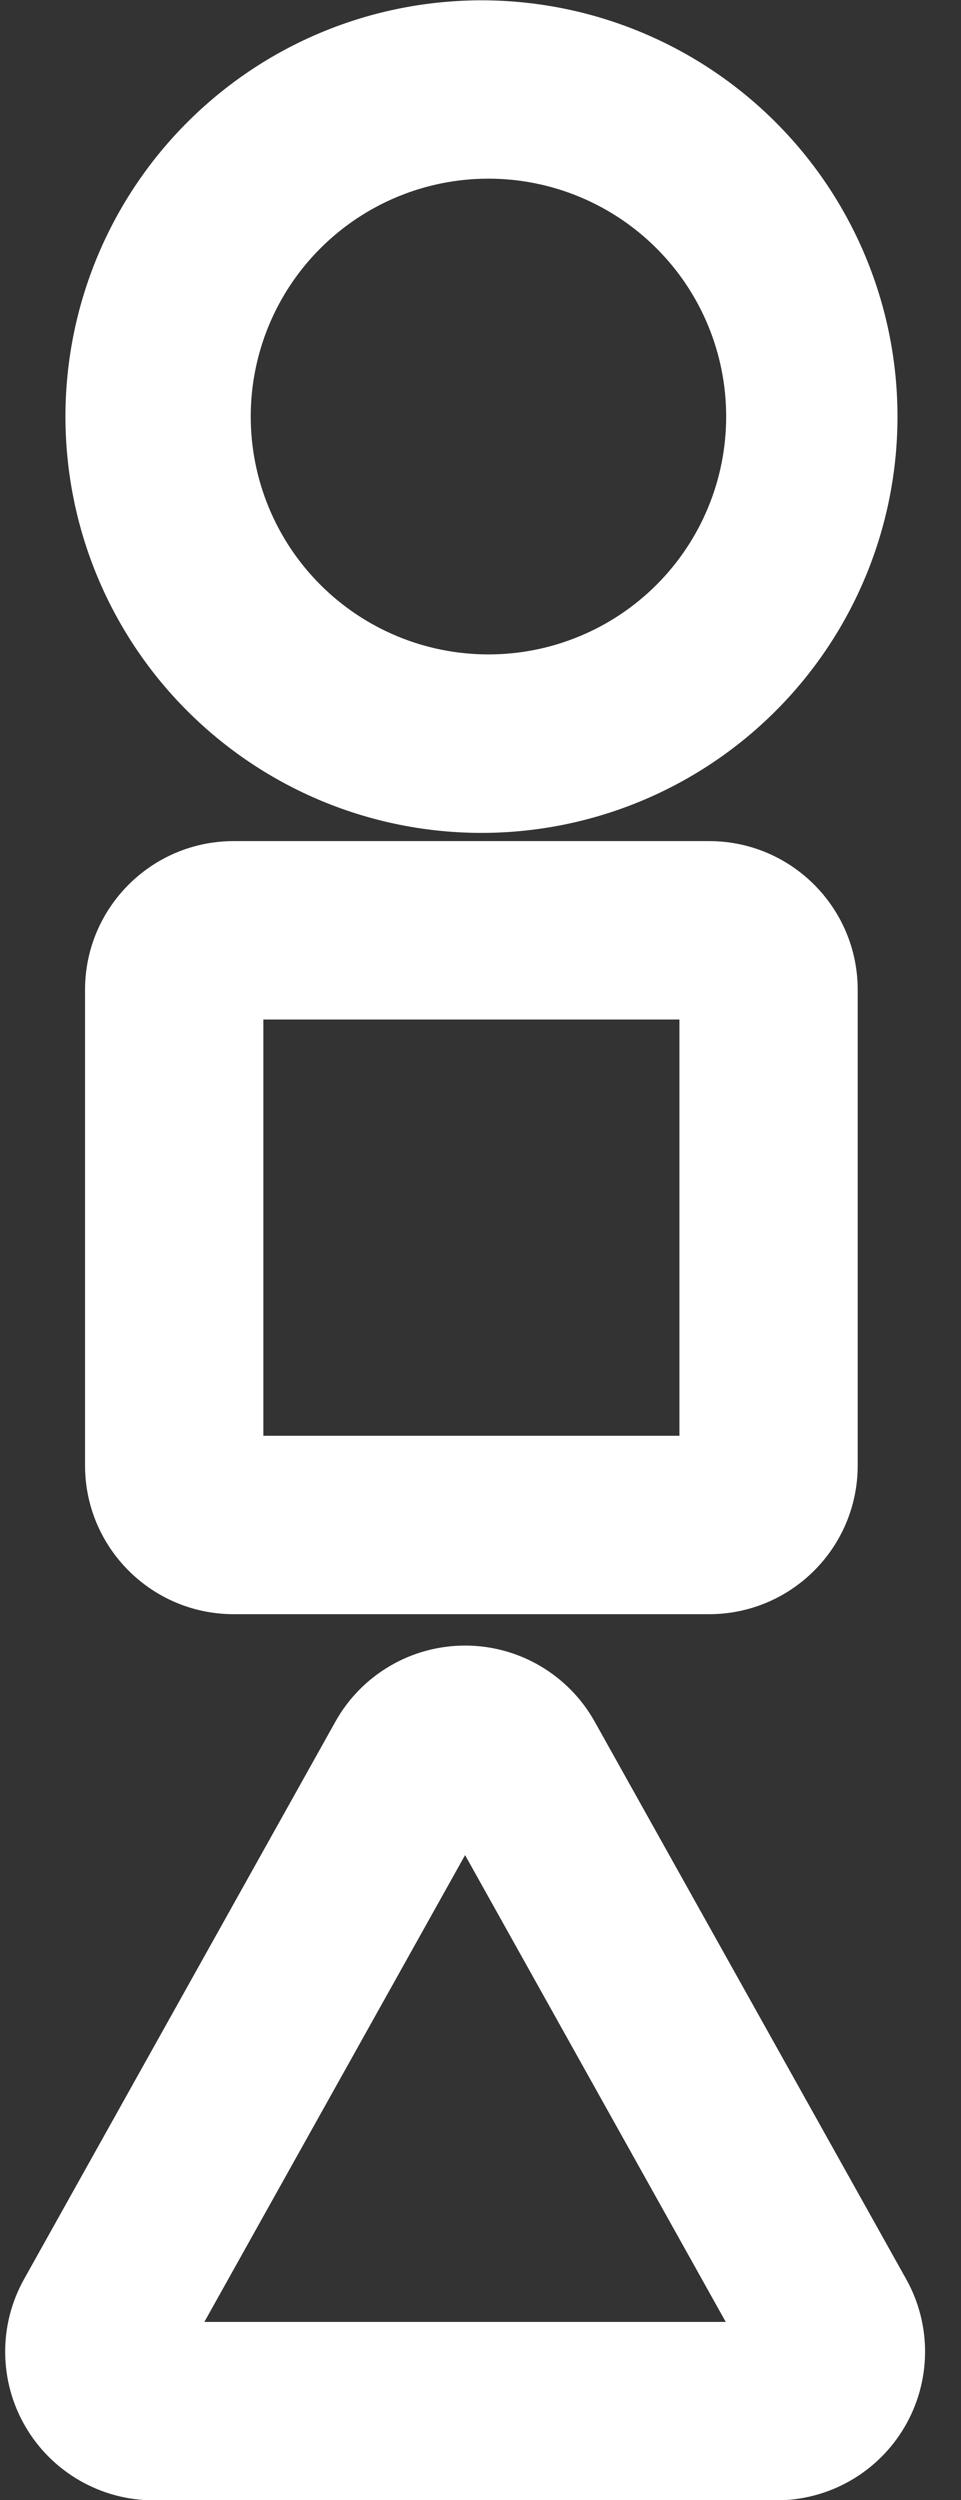 <svg width="20" height="52" viewBox="0 0 20 52" fill="none" xmlns="http://www.w3.org/2000/svg">
<rect x="0" y="0" width="20" height="52" fill="#333333" stroke="none"/>
<path fill-rule="evenodd" clip-rule="evenodd" d="M9.679 38.586L15.104 48.296H4.253L9.679 38.586ZM6.98 35.811C7.248 35.331 7.64 34.931 8.114 34.653C8.588 34.374 9.129 34.228 9.679 34.228C10.229 34.228 10.769 34.374 11.243 34.653C11.717 34.931 12.109 35.331 12.377 35.811L18.859 47.406C19.122 47.876 19.258 48.407 19.252 48.947C19.246 49.486 19.1 50.014 18.827 50.479C18.554 50.944 18.165 51.33 17.697 51.598C17.229 51.866 16.699 52.007 16.16 52.007H3.197C2.658 52.007 2.129 51.865 1.661 51.597C1.194 51.329 0.804 50.943 0.532 50.478C0.259 50.013 0.113 49.485 0.108 48.946C0.102 48.407 0.238 47.876 0.501 47.406L6.98 35.811ZM10.165 17.323C9.016 17.342 7.874 17.132 6.807 16.706C5.74 16.279 4.768 15.644 3.949 14.838C3.129 14.033 2.479 13.072 2.034 12.011C1.59 10.951 1.362 9.813 1.362 8.664C1.362 7.515 1.591 6.377 2.035 5.317C2.48 4.257 3.131 3.296 3.951 2.491C4.77 1.685 5.742 1.05 6.809 0.624C7.877 0.198 9.018 -0.011 10.168 0.008C12.438 0.047 14.603 0.976 16.195 2.596C17.787 4.215 18.679 6.396 18.678 8.667C18.678 10.938 17.786 13.118 16.193 14.737C14.601 16.356 12.436 17.285 10.165 17.323ZM15.113 8.664C15.113 9.976 14.592 11.235 13.664 12.163C12.736 13.091 11.477 13.612 10.165 13.612C8.853 13.612 7.595 13.091 6.667 12.163C5.739 11.235 5.218 9.976 5.218 8.664C5.218 7.352 5.739 6.093 6.667 5.166C7.595 4.238 8.853 3.716 10.165 3.716C11.477 3.716 12.736 4.238 13.664 5.166C14.592 6.093 15.113 7.352 15.113 8.664ZM14.14 29.864H5.481V21.206H14.14V29.864ZM1.77 20.587C1.77 18.88 3.156 17.495 4.863 17.495H14.758C16.465 17.495 17.85 18.88 17.85 20.587V30.483C17.85 32.19 16.465 33.575 14.758 33.575H4.863C3.156 33.575 1.77 32.19 1.77 30.483V20.587Z" fill="white"/>
</svg>
